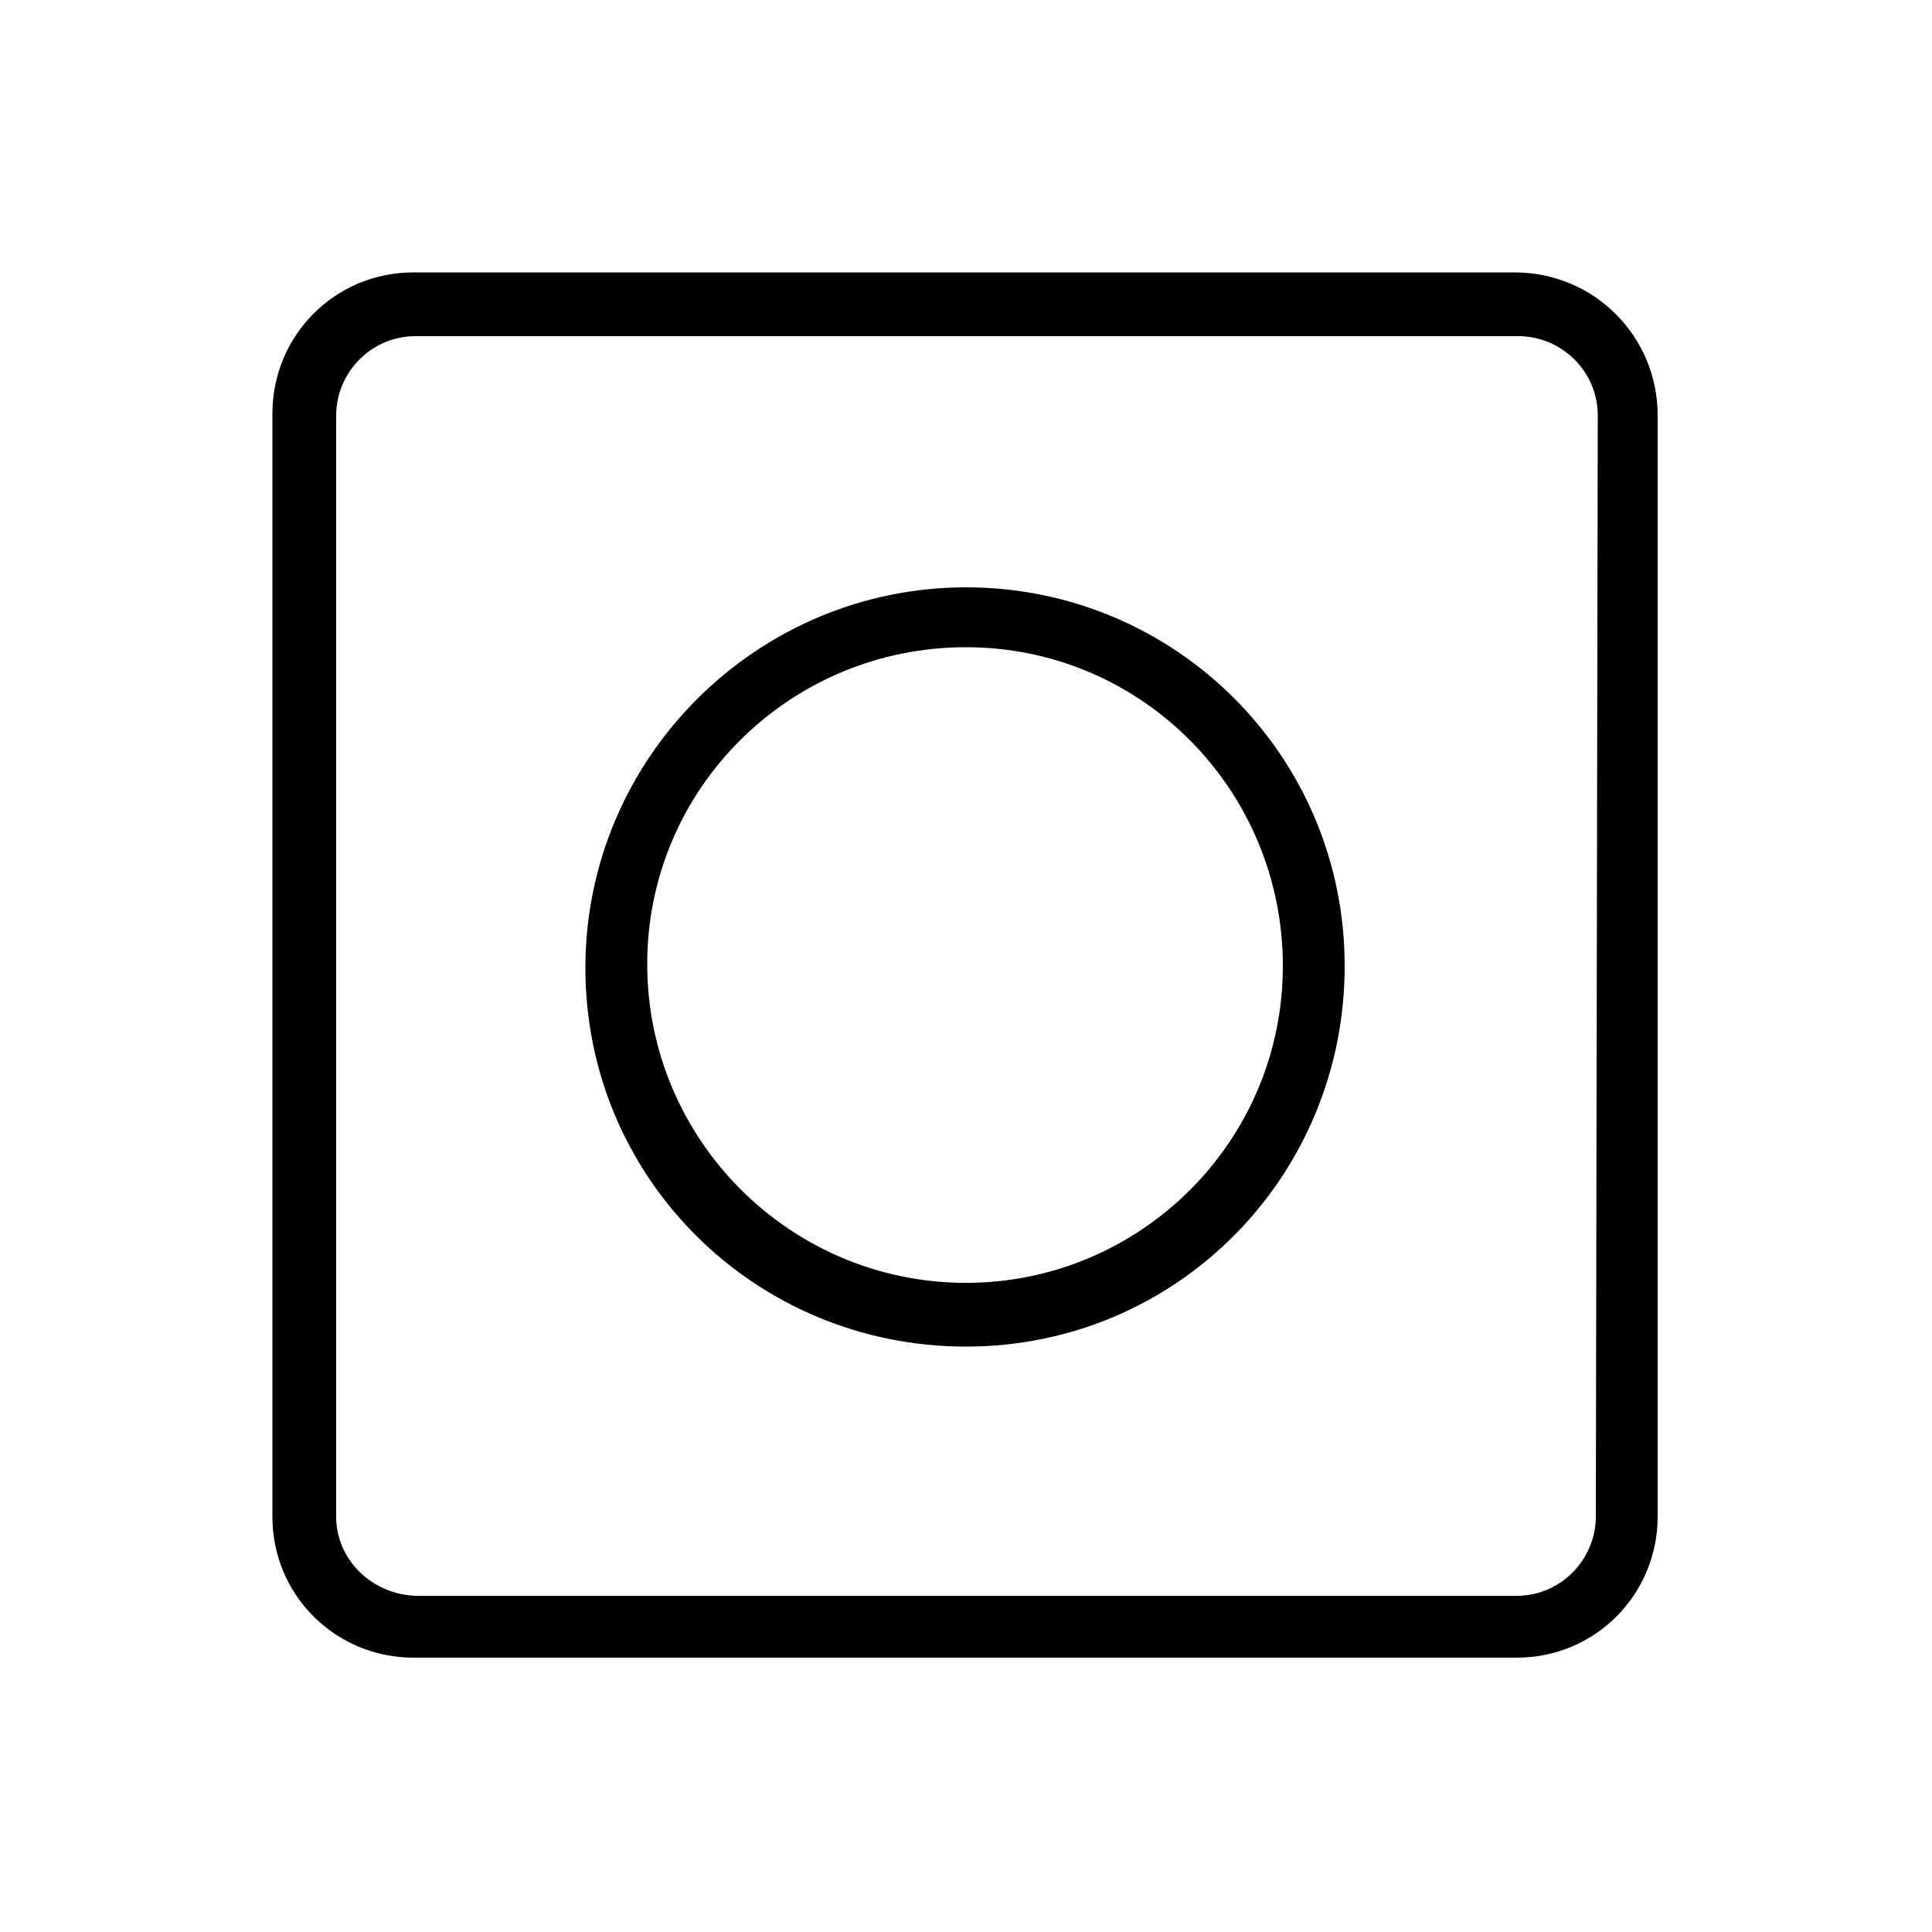 <svg xmlns="http://www.w3.org/2000/svg" viewBox="0 0 100 100" enable-background="new 0 0 100 100"><path d="M78.4 14.1h-57c-4.1 0-7.3 3.3-7.3 7.3v57.1c0 4.1 3.3 7.3 7.3 7.3h57.1c4.1 0 7.3-3.3 7.3-7.3v-57c0-4.1-3.3-7.4-7.4-7.4zm4.2 64.4c0 2.2-1.8 4.1-4.1 4.1h-57c-2.3-.1-4.1-1.9-4.1-4.1v-57c0-2.2 1.8-4.1 4.1-4.1h57.1c2.2 0 4.1 1.8 4.1 4.1l-.1 57zm-32.6-48.1c-10.8 0-19.7 8.8-19.7 19.7s8.8 19.6 19.7 19.6 19.6-8.8 19.6-19.7c0-10.9-8.8-19.6-19.6-19.6zm0 36c-9.1 0-16.5-7.4-16.5-16.5s7.4-16.4 16.5-16.4 16.4 7.4 16.4 16.5-7.4 16.4-16.4 16.4z"/></svg>